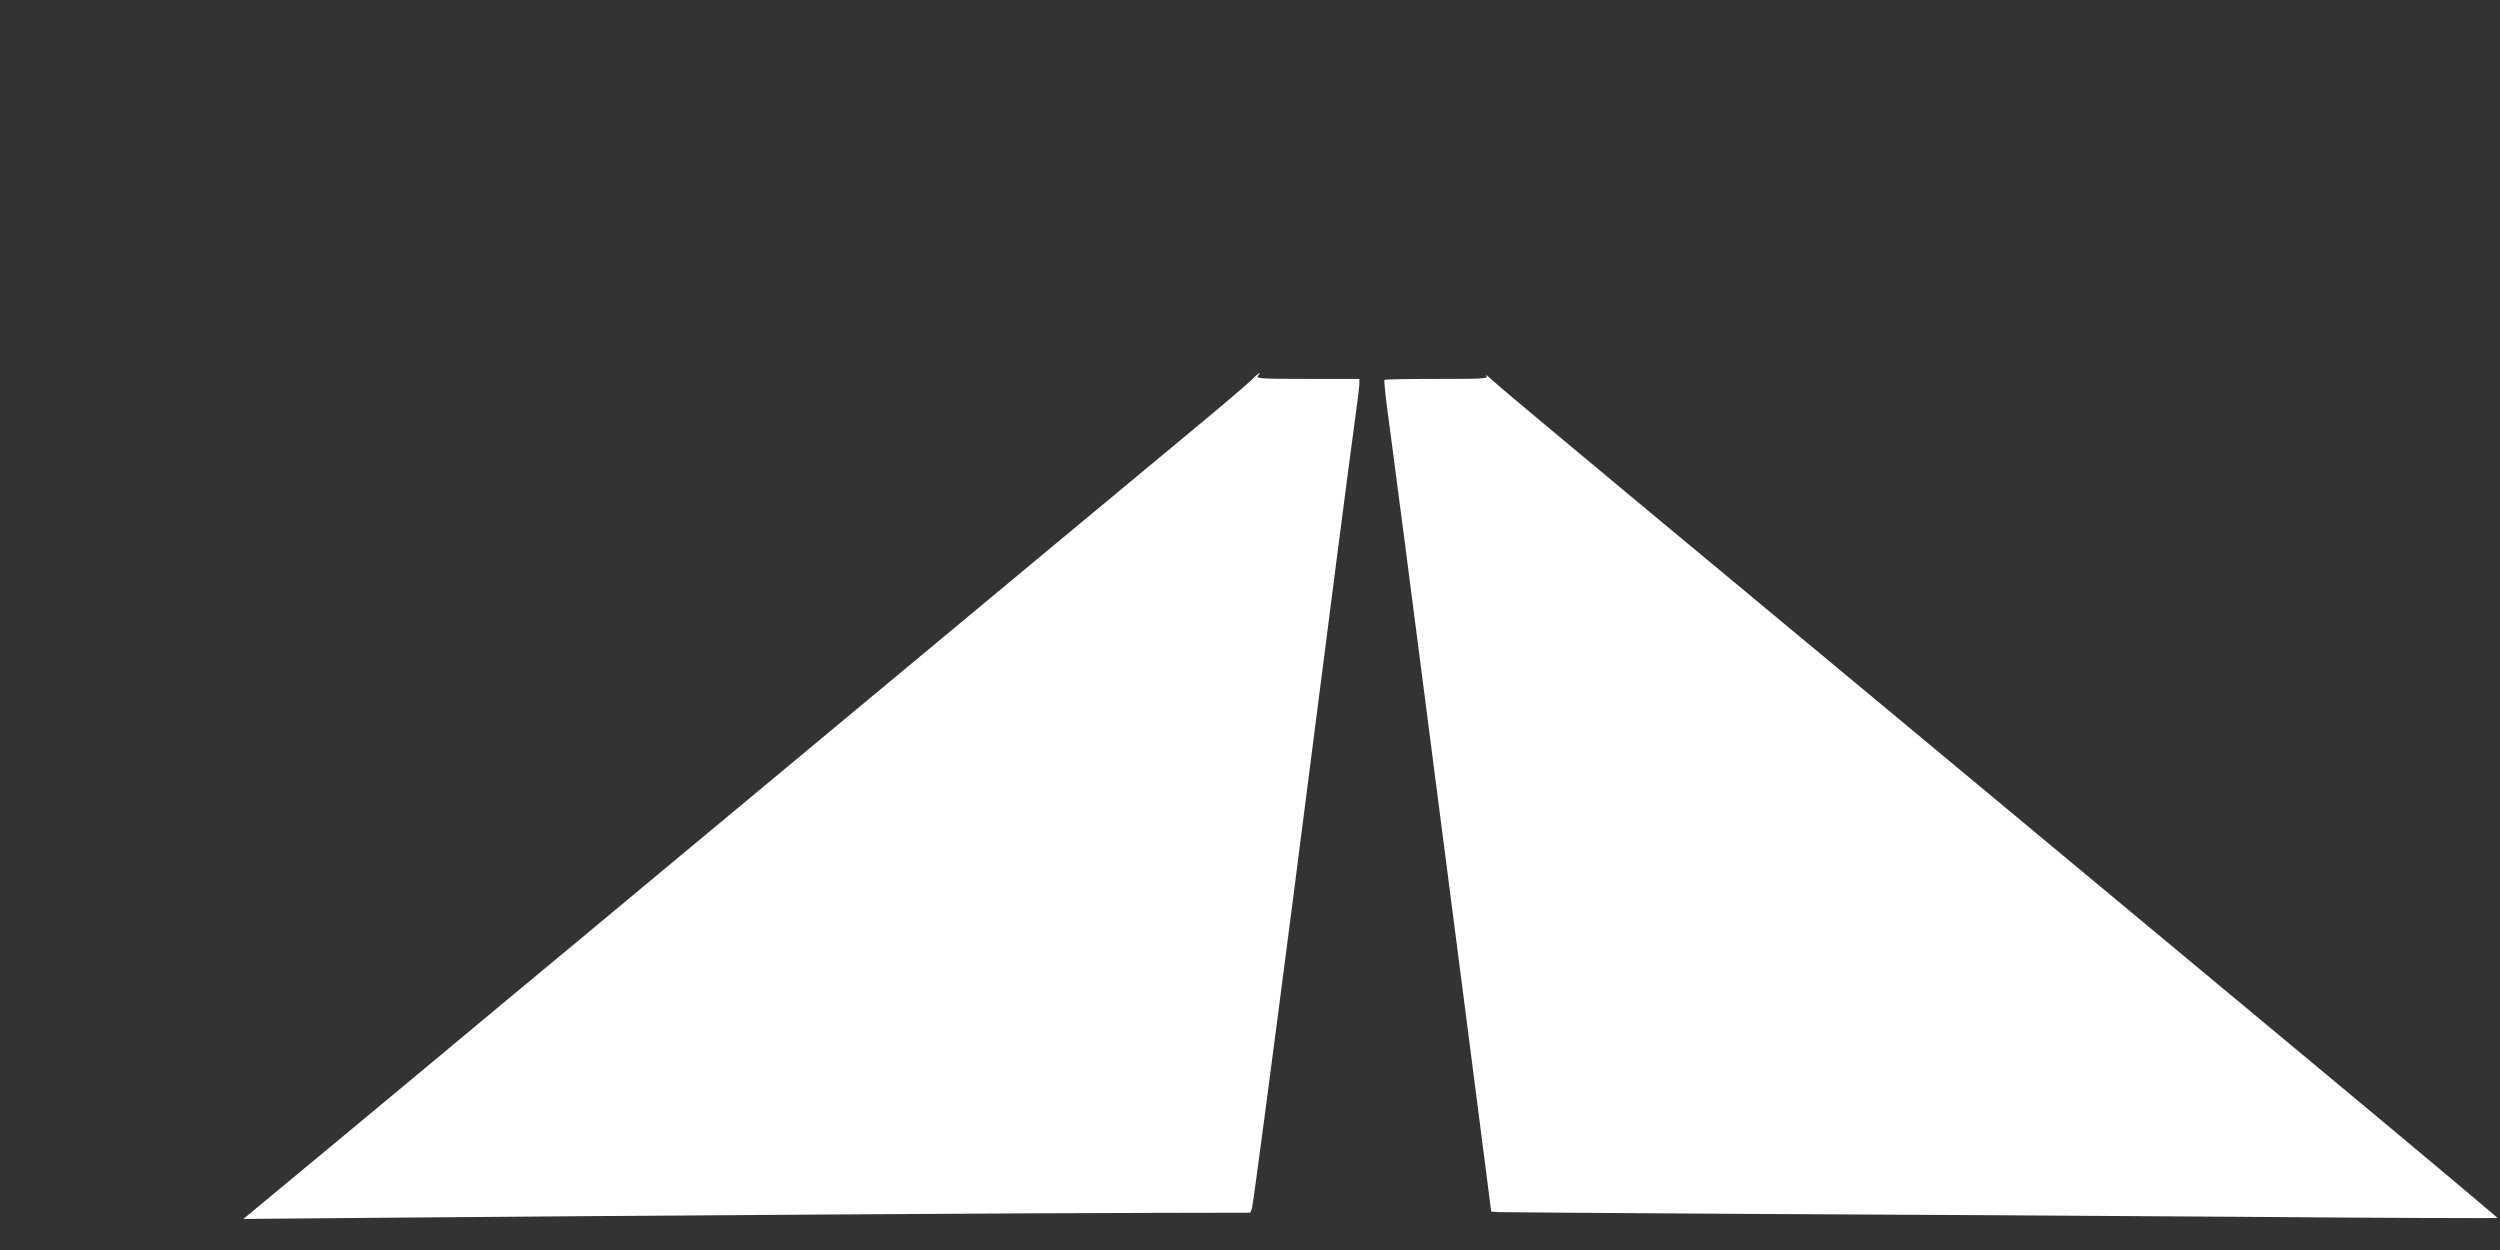 <?xml version="1.0" standalone="no"?>
<!DOCTYPE svg PUBLIC "-//W3C//DTD SVG 20010904//EN"
 "http://www.w3.org/TR/2001/REC-SVG-20010904/DTD/svg10.dtd">
<svg version="1.0" xmlns="http://www.w3.org/2000/svg"
 width="1280pt" height="640pt" viewBox="0 0 1280 640"
 preserveAspectRatio="xMidYMid meet">
<rect x="0" y="0" width="1280" height="640" fill="#333333" stroke="none"/>
<g transform="translate(0,640) scale(0.1,-0.1)"
fill="#ffffff" stroke="none">
<path d="M6404 4451 c-22 -21 -160 -139 -309 -262 -238 -197 -955 -793 -2730
-2269 -280 -233 -640 -533 -800 -665 -159 -133 -521 -434 -804 -669 l-515
-427 700 6 c1281 11 3453 25 3957 25 l498 1 9 22 c5 12 99 724 210 1582 222
1733 270 2104 330 2550 5 39 10 80 10 93 l0 22 -266 0 c-236 0 -265 2 -254 15
24 29 2 15 -36 -24z"/>
<path d="M7609 4478 c13 -17 -1 -18 -251 -18 -146 0 -267 -2 -270 -5 -2 -3 4
-67 14 -143 10 -75 27 -204 38 -287 11 -82 28 -220 40 -305 25 -195 164 -1271
329 -2544 l126 -979 35 -3 c19 -1 584 -5 1255 -9 671 -3 1814 -10 2539 -15
726 -6 1321 -8 1323 -6 2 1 -418 354 -933 782 -1889 1571 -2814 2340 -3479
2892 -374 311 -702 585 -729 611 -28 25 -44 38 -37 29z"/>
</g>
</svg>
